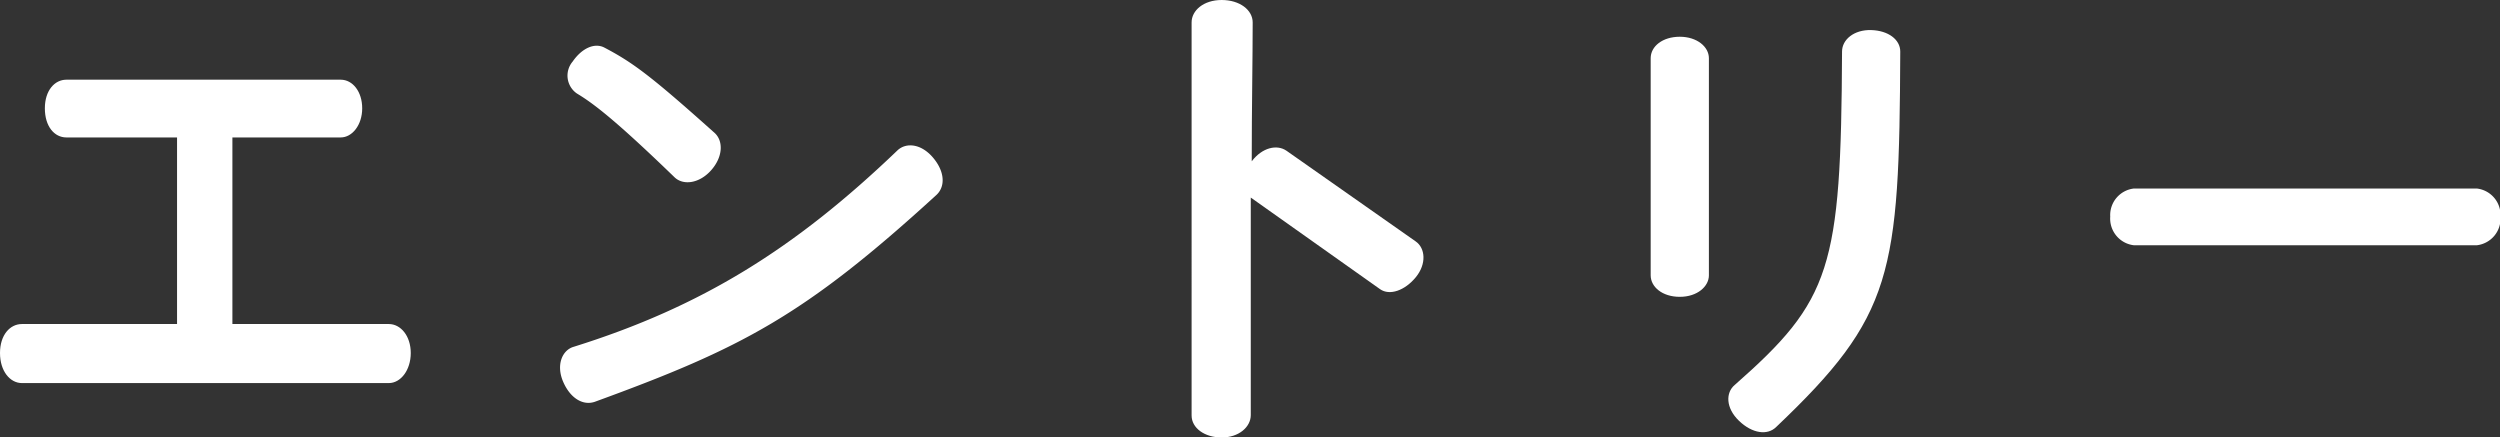 <svg xmlns="http://www.w3.org/2000/svg" viewBox="0 0 209.55 36.67"><rect x="0" y="0" width="209.55" height="36.67" fill="#333333" stroke="none"/><defs><style>.cls-1{fill:#fff;}</style></defs><g id="レイヤー_2" data-name="レイヤー 2"><g id="design2"><path class="cls-1" d="M32.59,32.11H1.84c-1,0-1.84-1-1.84-2.52s.84-2.43,1.84-2.43h13V11.52H5.56c-1,0-1.8-.92-1.8-2.44s.84-2.4,1.8-2.4h23c1,0,1.8,1,1.8,2.4s-.84,2.44-1.8,2.44H19.48V27.16H32.59c1,0,1.84,1,1.84,2.43S33.59,32.11,32.59,32.11Z"/><path class="cls-1" d="M49.88,33.67c-1,.36-2.08-.28-2.68-1.68s-.08-2.64.88-2.92C58.8,25.72,66.64,20.84,75.23,12.6c.73-.68,2-.56,3,.64s1,2.44.24,3.12C67.4,26.48,62.16,29.19,49.88,33.67ZM59.6,14.28c-1,1.12-2.36,1.28-3.08.56-4.88-4.72-6.76-6.16-8.16-7A1.82,1.82,0,0,1,48,5.16C48.8,4,49.88,3.56,50.68,4c2.36,1.24,3.88,2.36,9.24,7.16C60.64,11.84,60.6,13.16,59.6,14.28Z"/><path class="cls-1" d="M115.68,24.24l-10.84-7.68c0,7.2,0,14.51,0,18.23,0,1-1,1.88-2.44,1.88s-2.52-.8-2.52-1.84V1.88c0-1,1-1.88,2.52-1.88S105,.84,105,1.88c0,3-.08,7.2-.08,11.64.88-1.16,2.12-1.44,2.92-.88l10.83,7.6c.8.56.92,1.88,0,3S116.48,24.8,115.68,24.24Z"/><path class="cls-1" d="M140.8,24.88c-1.48,0-2.44-.84-2.44-1.8V4.88c0-1,1-1.8,2.44-1.8s2.44.84,2.44,1.8v18.2C143.24,24,142.28,24.88,140.8,24.88Zm8.08,10.91c-.72.72-2,.56-3.12-.52s-1.12-2.36-.36-3c8.08-7.11,8.92-9.75,9-27.95,0-1,1-1.84,2.44-1.8s2.44.8,2.44,1.8C159.2,23,158.68,26.48,148.88,35.79Z"/><path class="cls-1" d="M207.59,20.56H178.88a2.25,2.25,0,0,1-2-2.4,2.24,2.24,0,0,1,2-2.36h28.71a2.24,2.24,0,0,1,2,2.36A2.25,2.25,0,0,1,207.59,20.56Z"/></g></g></svg>